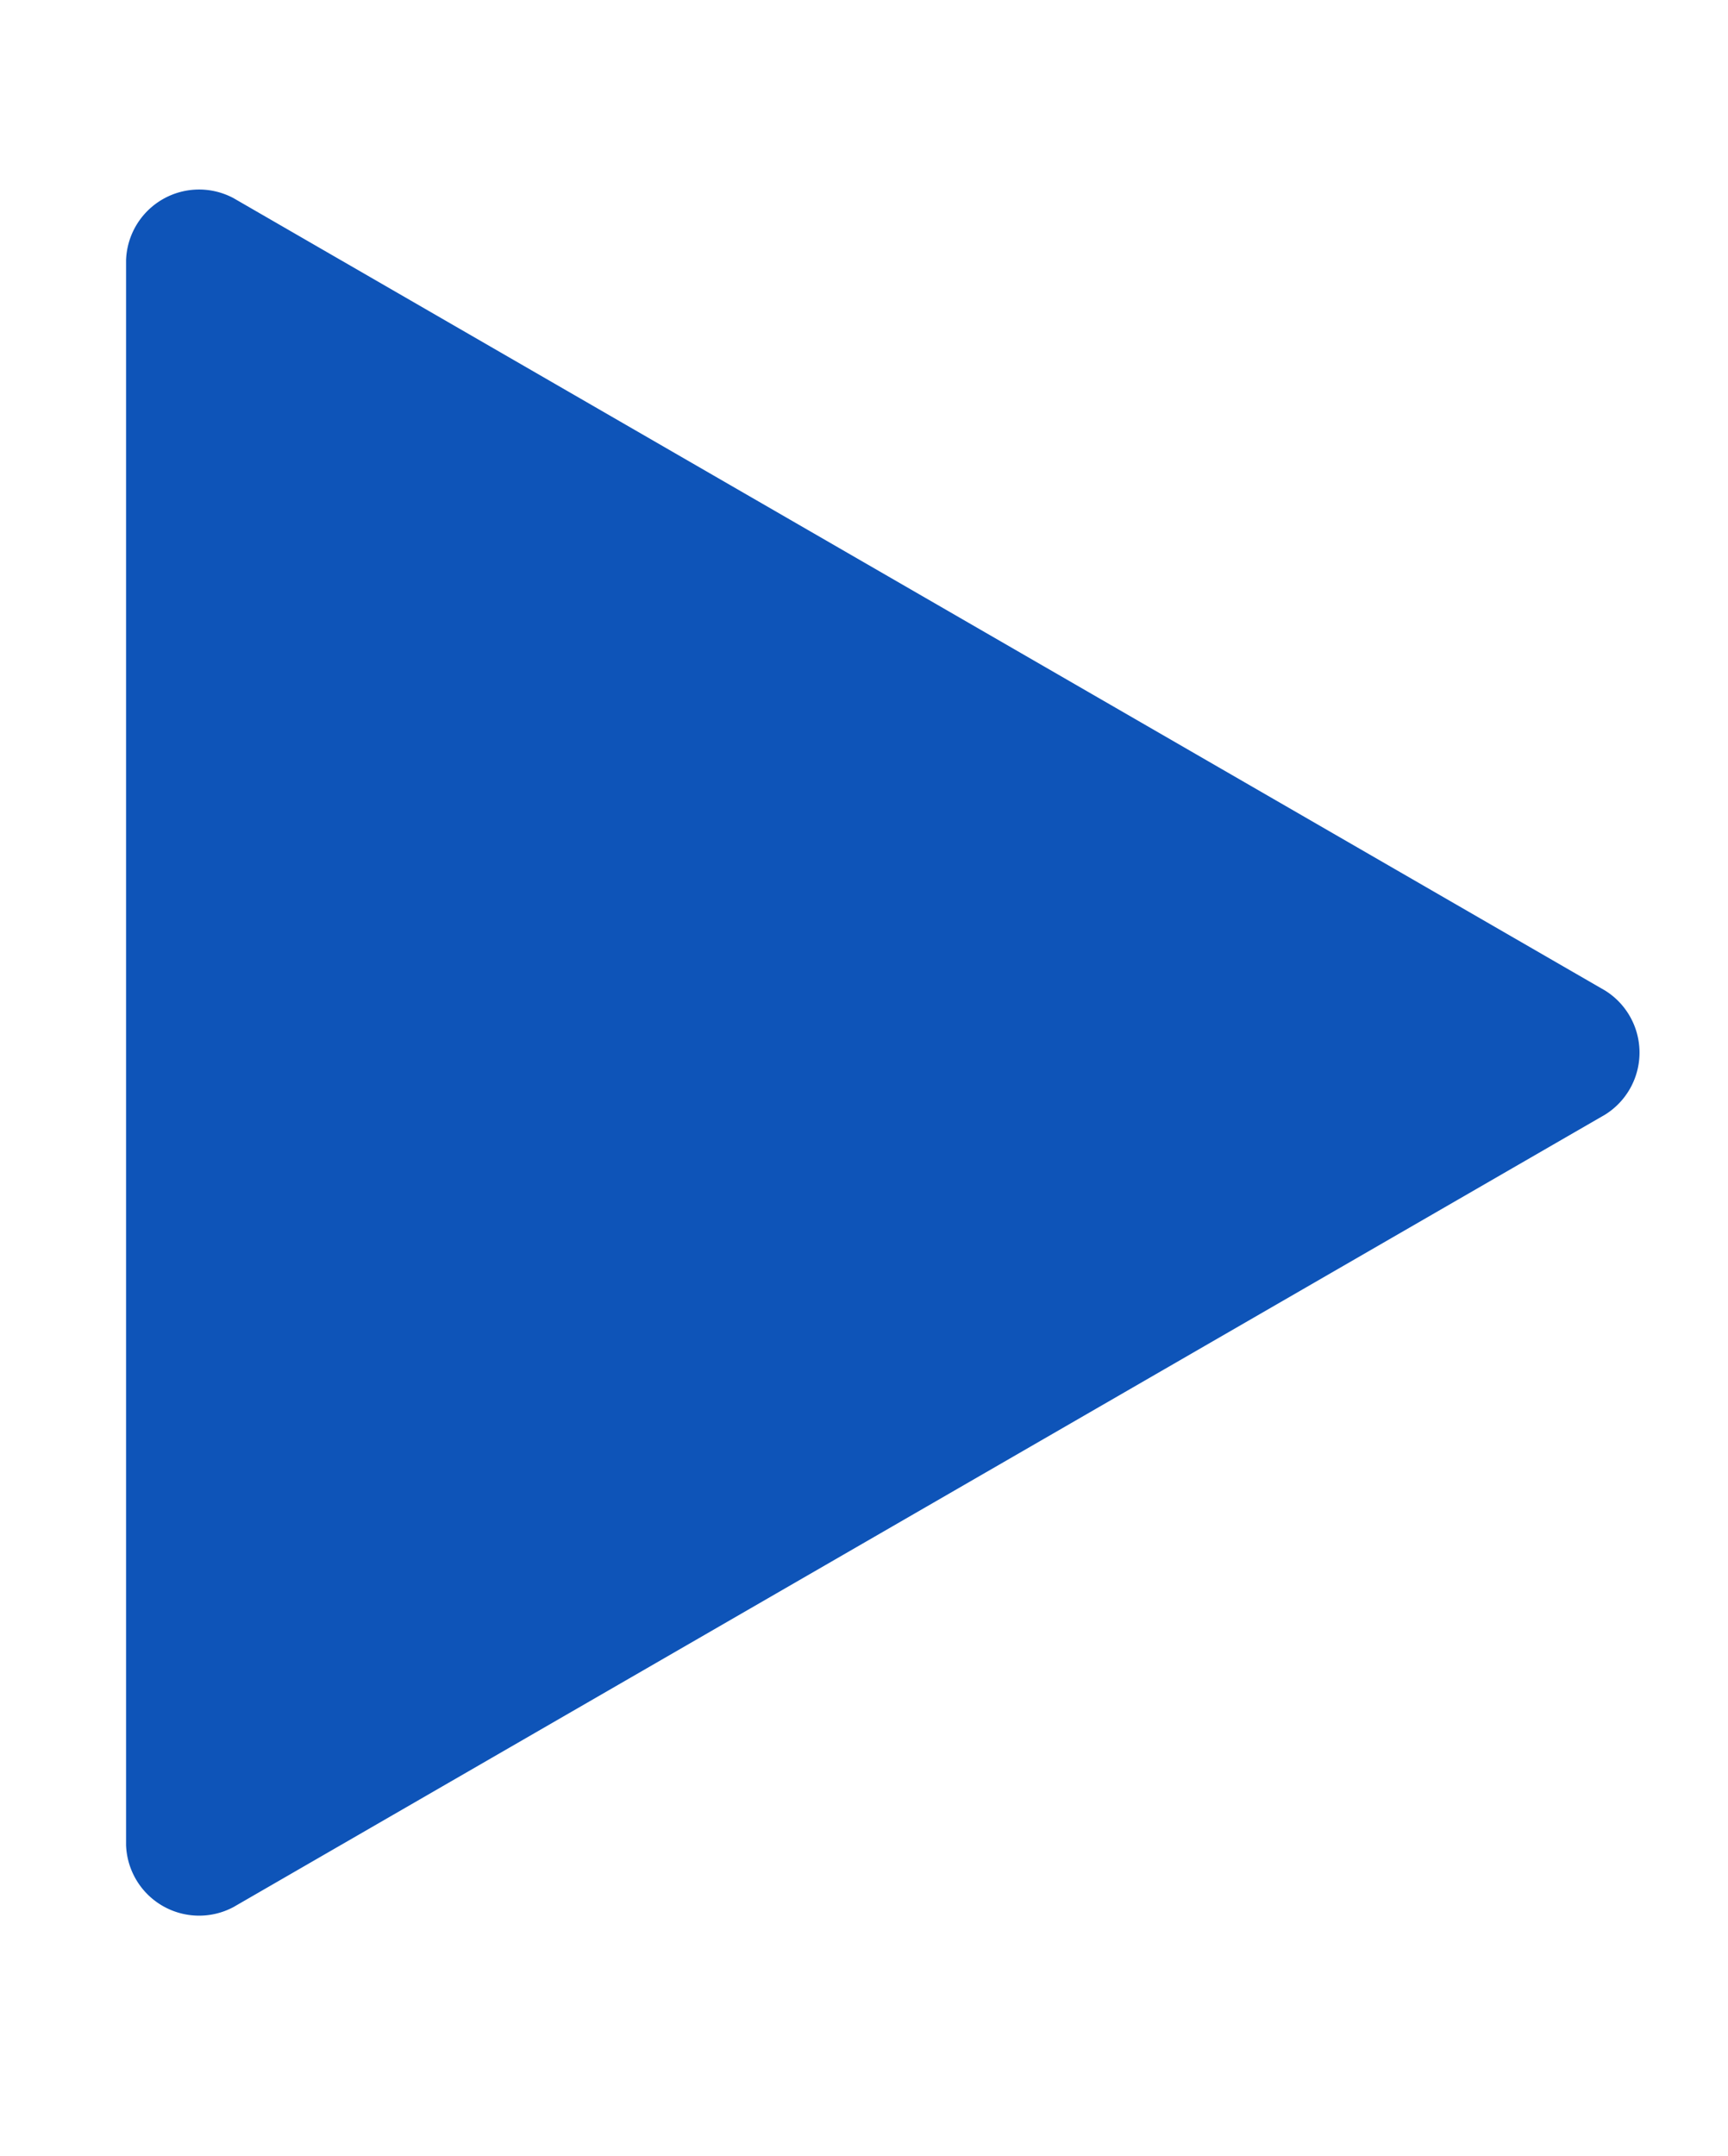 <?xml version="1.0" encoding="UTF-8"?> <svg xmlns="http://www.w3.org/2000/svg" id="Layer_1" data-name="Layer 1" viewBox="0 0 47.29 58.98"> <defs> <style>.cls-1{fill:#0e54b8;}</style> </defs> <title>noun_place_1611368</title> <path class="cls-1" d="M43.93,27.1,6.39,5.42a2,2,0,0,0-2.94,1.7V50.47a2,2,0,0,0,2.94,1.7L43.93,30.49A2,2,0,0,0,43.93,27.1Z"></path> </svg> 